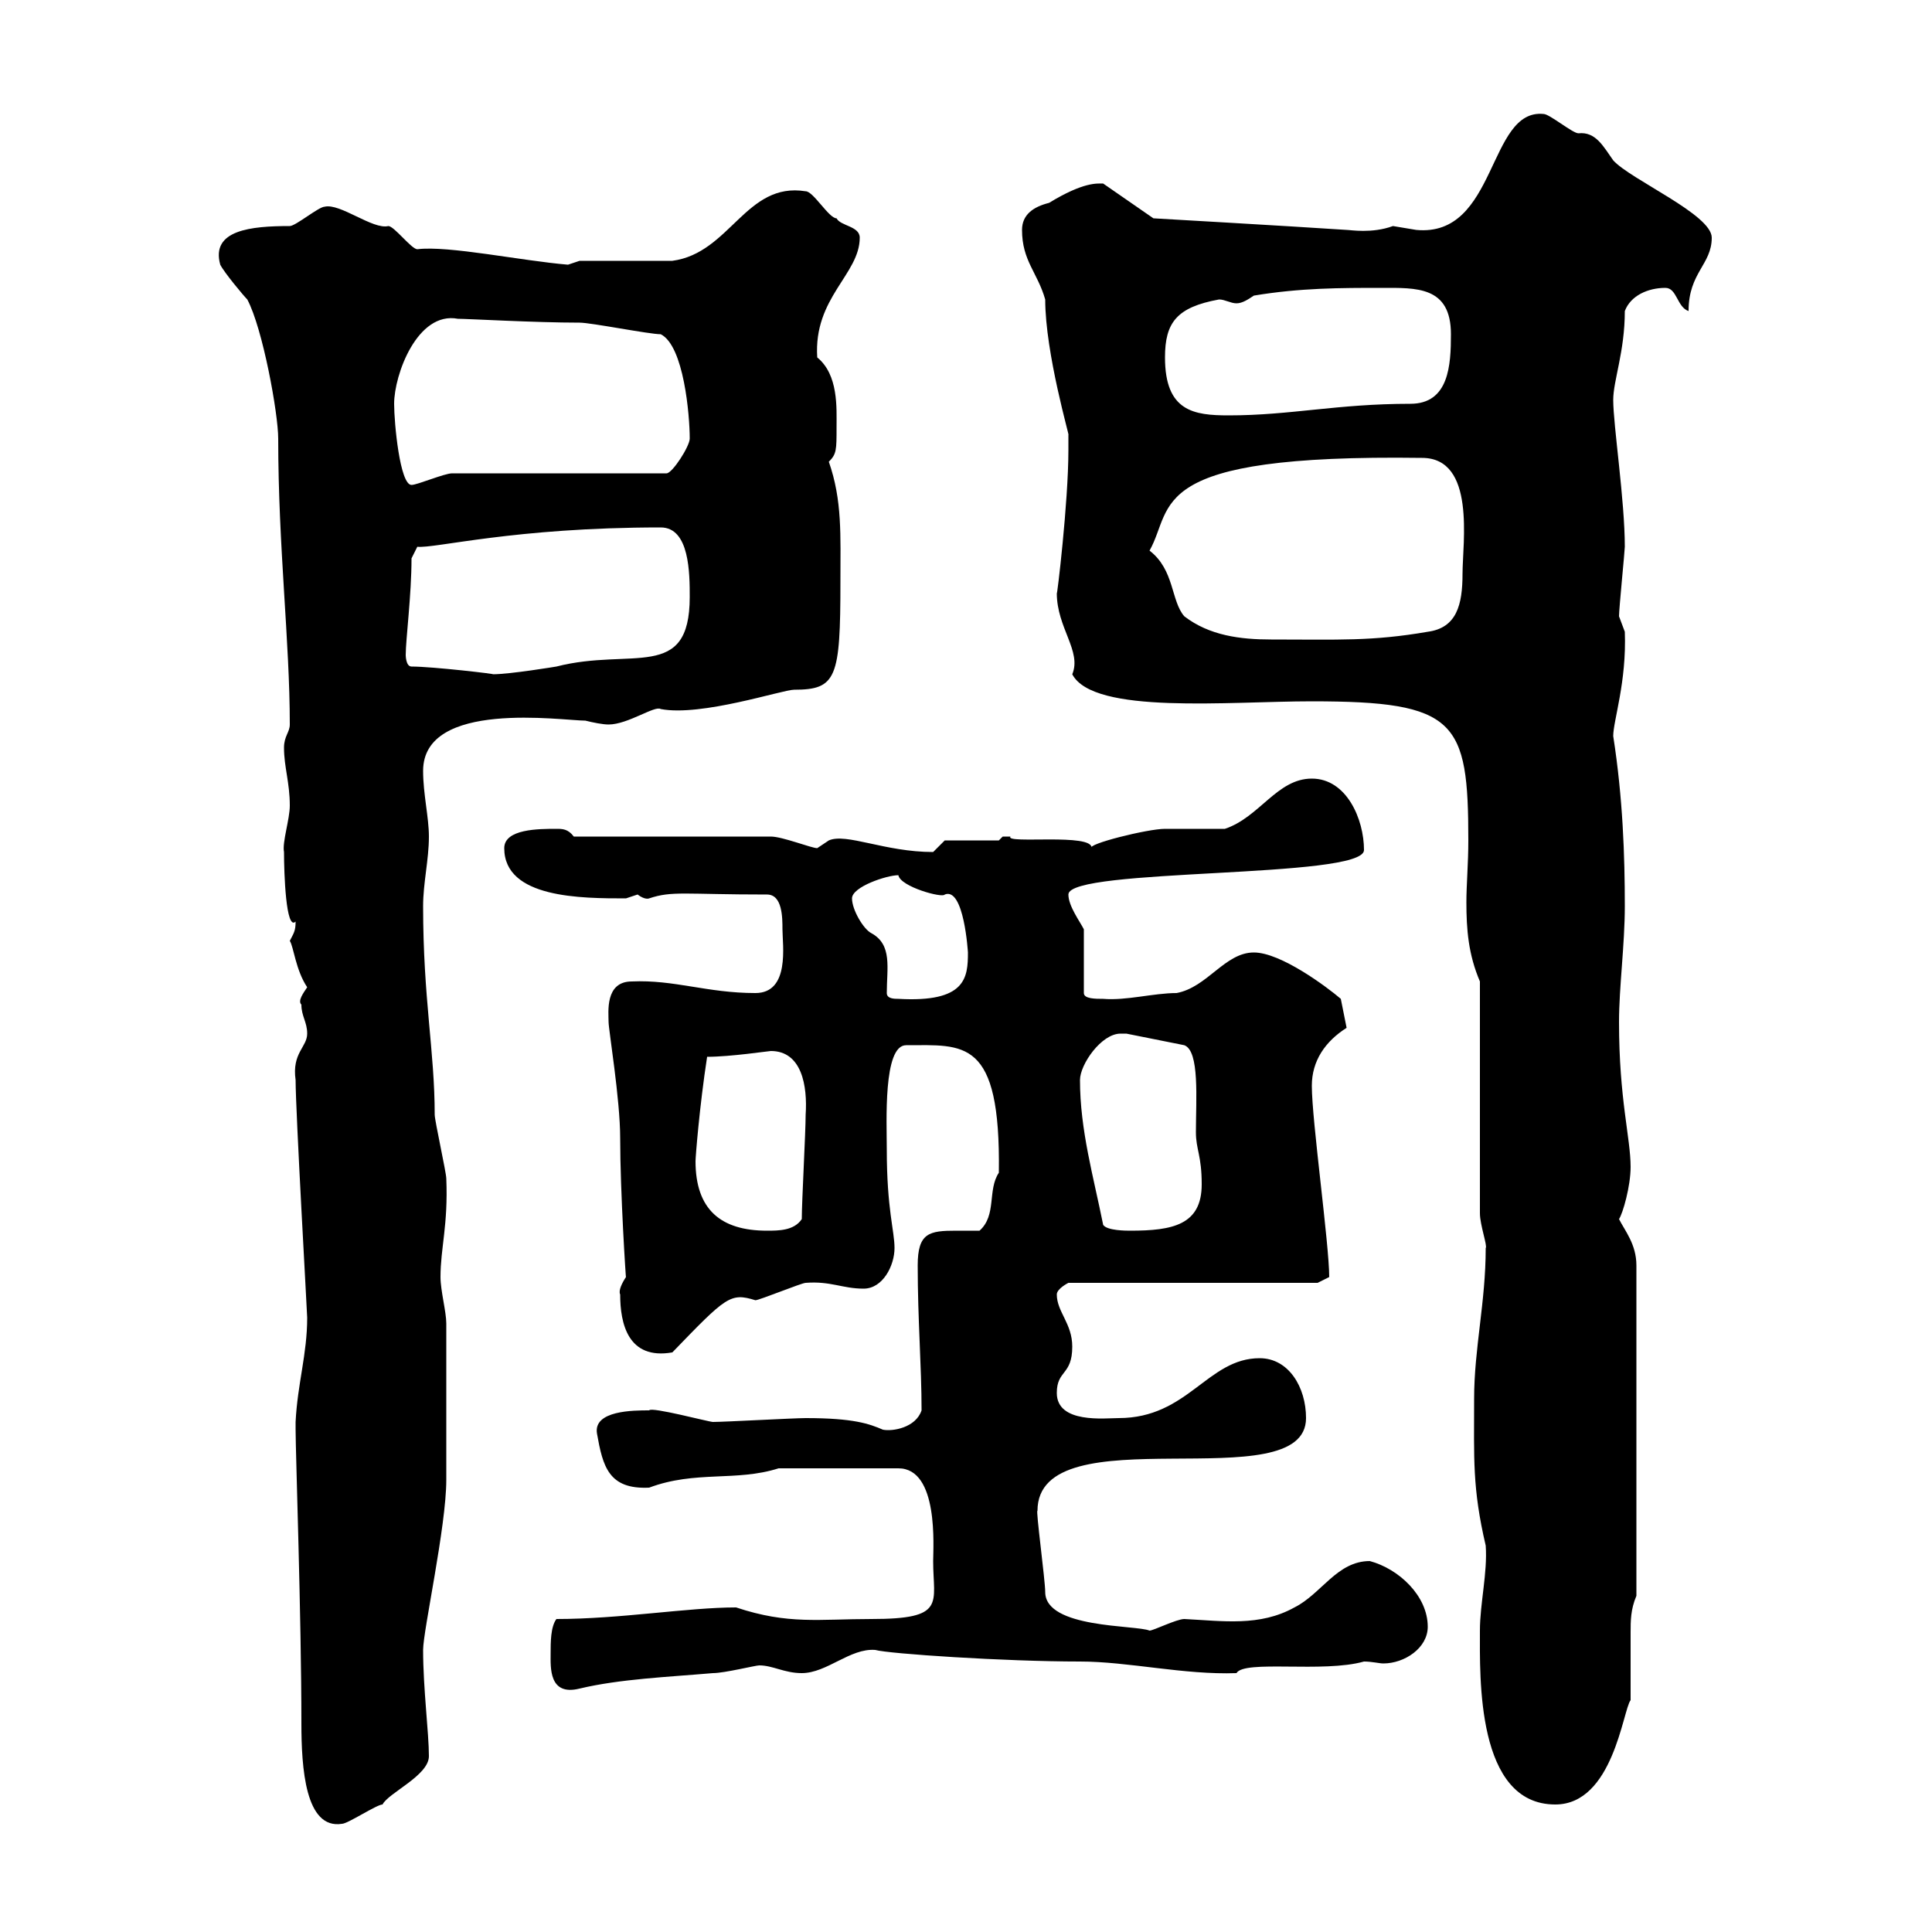 <svg xmlns="http://www.w3.org/2000/svg" xmlns:xlink="http://www.w3.org/1999/xlink" width="300" height="300"><path d="M45.90 220.80C45.90 220.80 45.90 222 45.90 222C45.90 225.60 46.80 251.10 46.80 267.60C46.80 274.50 47.40 284.10 53.10 283.20C54 283.20 58.50 280.20 59.40 280.20C60.30 278.40 66.60 275.70 66.60 272.70C66.60 269.10 65.70 262.20 65.70 256.20C65.70 253.20 69.30 237 69.30 229.80C69.30 225.60 69.30 210 69.30 205.50C69.30 203.70 68.40 200.40 68.40 198.30C68.40 193.80 69.60 190.20 69.30 183C69.30 182.10 67.50 174 67.50 173.10C67.50 163.20 65.70 155.10 65.70 140.70C65.70 137.10 66.60 133.50 66.60 129.90C66.60 126.90 65.70 123.30 65.70 119.70C65.70 108.60 87.30 111.90 90.90 111.90C92.10 112.20 93.60 112.50 94.50 112.50C97.50 112.50 101.70 109.50 102.60 110.10C108.90 111.30 121.50 107.10 123.30 107.10C129.90 107.10 130.50 105.30 130.50 90.30C130.50 83.10 130.80 77.70 128.70 71.70C129.90 70.50 129.90 69.90 129.90 66.30C129.90 63.30 130.20 58.20 126.90 55.50C126.30 46.20 133.50 42.60 133.50 36.90C133.50 35.10 130.50 35.10 129.90 33.90C128.70 33.90 126.30 29.70 125.10 29.70C115.80 28.20 113.40 39.30 104.40 40.50C102.60 40.50 91.80 40.50 90 40.50L88.20 41.10C81 40.50 69.60 38.10 64.80 38.70C63.90 38.70 61.20 35.10 60.30 35.10C57.90 35.70 52.80 31.50 50.40 32.10C49.50 32.10 45.90 35.10 45 35.10C39 35.10 32.70 35.70 34.20 41.10C34.80 42.30 37.80 45.90 38.40 46.50C40.80 51 43.20 64.20 43.20 68.10C43.20 84.90 45 99.60 45 112.50C45 113.70 44.10 114.30 44.10 116.10C44.10 119.10 45 121.50 45 125.10C45 127.20 43.80 130.80 44.10 132.30C44.10 135.60 44.40 144.60 45.90 143.10C45.90 144.60 45.60 144.90 45 146.10C45.60 147 45.90 150.60 47.70 153.30C47.10 154.20 46.20 155.40 46.80 156C46.80 157.80 47.70 158.70 47.70 160.50C47.70 162.60 45.30 163.50 45.90 167.70C45.90 172.50 47.70 204 47.70 204.60C47.70 210.30 46.20 214.80 45.90 220.80ZM229.80 253.20C229.80 260.40 229.20 280.20 241.50 280.20C250.50 280.20 252 265.50 253.20 264C253.20 263.10 253.20 262.20 253.20 261.30C253.20 258.60 253.20 256.20 253.20 253.50C253.20 251.70 253.20 249.90 254.10 247.80L254.10 196.50C254.10 193.20 252.30 191.10 251.40 189.30C252 188.40 253.20 184.20 253.20 181.20C253.20 176.70 251.40 170.70 251.40 158.70C251.40 153.30 252.30 146.70 252.30 140.70C252.30 132.90 252 123.90 250.50 114.30C250.50 111.90 252.60 105.90 252.30 98.10C252.30 98.10 251.40 95.70 251.40 95.70C251.40 94.50 252.30 85.50 252.30 84.90C252.30 77.70 250.50 66 250.50 62.10C250.50 59.10 252.30 54.60 252.30 48.30C253.20 45.90 255.90 44.70 258.60 44.70C260.40 44.70 260.40 47.70 262.20 48.30C262.20 42.30 265.80 41.10 265.80 36.90C265.80 33.30 253.20 27.90 250.50 24.90C249 22.80 247.80 20.40 245.10 20.70C244.20 20.70 240.60 17.70 239.70 17.70C231 16.80 232.50 36.90 219.90 35.70C219.90 35.70 216.30 35.10 216.30 35.10C213 36.30 209.70 35.70 209.10 35.70C200.10 35.10 179.10 33.90 179.10 33.90L171.30 28.50C170.40 28.50 168.30 28.20 162.90 31.50C160.50 32.10 158.70 33.30 158.70 35.70C158.70 40.50 161.10 42.30 162.30 46.50C162.30 54.90 166.20 68.10 165.90 67.50C165.90 68.10 165.90 70.50 165.90 69.90C165.90 78 164.10 93 164.10 92.10C164.10 97.50 168 101.10 166.50 104.70C169.80 111 190.80 108.90 203.70 108.90C226.20 108.90 228 111.90 228 130.50C228 134.10 227.70 137.40 227.70 140.10C227.70 144.30 228 148.20 229.80 152.40L229.80 188.40C229.80 190.20 231 193.50 230.70 193.80C230.70 202.20 228.90 209.40 228.90 217.20C228.90 226.50 228.60 231 230.70 240C231 244.20 229.80 249 229.80 253.20ZM85.50 256.80C85.50 258.90 85.20 263.40 90 262.20C96.30 260.70 103.80 260.40 110.70 259.80C112.50 259.80 117.30 258.60 117.90 258.60C120 258.60 121.80 259.80 124.50 259.80C128.40 259.80 132 255.90 135.90 256.20C138 256.80 156 258 167.70 258C175.20 258 183.90 260.10 192 259.80C193.20 257.70 205.50 259.80 211.80 258C213 258 214.20 258.30 214.80 258.30C218.10 258.30 221.70 255.90 221.70 252.60C221.70 247.80 217.20 243.60 212.70 242.40C207.60 242.40 205.20 247.50 201 249.60C195.60 252.60 189.90 251.70 183.90 251.40C182.70 251.40 179.10 253.20 178.50 253.20C176.40 252.30 162.30 252.90 162.30 247.20C162.30 245.40 160.80 234.30 161.10 234.60C161.10 219.30 202.80 233.10 202.80 220.20C202.80 215.40 200.10 210.90 195.60 210.90C187.50 210.90 184.50 220.20 173.70 220.20C171.60 220.20 164.10 221.10 164.10 216.30C164.10 212.70 166.50 213.60 166.50 209.10C166.50 205.50 164.10 203.70 164.10 201C164.10 200.10 165.90 199.20 165.90 199.20L204.60 199.20L206.40 198.30C206.40 193.20 203.70 174 203.70 168.60C203.70 164.70 205.80 161.70 209.10 159.60L208.20 155.10C206.10 153.30 198.90 147.90 194.70 147.90C190.20 147.90 187.50 153.30 182.70 154.20C179.10 154.20 174.90 155.40 171.30 155.10C170.10 155.10 168.30 155.10 168.30 154.20L168.30 144.30C167.70 143.10 165.90 140.70 165.90 138.90C165.90 134.70 211.80 136.50 211.80 132C211.80 127.20 209.10 120.90 203.70 120.90C198.30 120.90 195.60 126.90 190.20 128.70C189.30 128.70 182.10 128.70 180.90 128.70C178.20 128.70 168.60 131.10 169.50 131.70C169.80 129.30 156 131.10 156.90 129.90C156.90 129.90 156.90 129.90 155.70 129.90C155.70 129.90 155.10 130.50 155.10 130.50L146.70 130.50C146.70 130.50 144.90 132.30 144.90 132.30C137.40 132.30 131.40 129.30 128.70 130.50C128.70 130.50 126.90 131.70 126.90 131.70C126 131.70 121.50 129.90 119.70 129.90L89.10 129.90C88.20 128.70 87.30 128.70 86.40 128.70C83.70 128.70 78.30 128.70 78.30 131.70C78.30 139.50 90.30 139.50 97.20 139.50C97.20 139.50 99 138.90 99 138.90C100.20 139.80 100.80 139.50 100.80 139.50C104.40 138.30 106.20 138.90 119.10 138.90C121.50 138.90 121.50 142.50 121.50 144.30C121.50 146.70 122.70 154.20 117.30 154.20C109.80 154.20 104.70 152.10 98.10 152.40C93.90 152.40 94.50 157.20 94.50 158.70C94.50 159.90 96.30 170.70 96.30 176.70C96.30 185.10 97.20 198.90 97.20 198.30C96.60 199.20 96 200.40 96.30 201C96.30 205.50 97.50 211.20 104.40 210C112.80 201.30 113.40 200.70 117.30 201.90C117.90 201.90 124.50 199.20 125.10 199.20C129 198.90 130.80 200.10 134.10 200.10C137.10 200.10 138.90 196.50 138.90 193.80C138.90 191.10 137.70 187.80 137.70 178.50C137.70 174.30 137.10 162.30 140.70 162.30C149.70 162.30 155.40 161.10 155.10 182.10C153.30 184.80 154.80 188.70 152.10 191.10C151.20 191.10 150 191.10 148.50 191.10C144.30 191.10 142.50 191.40 142.50 196.50C142.50 204.90 143.10 212.10 143.10 219C142.20 221.70 138.60 222.30 137.10 222C135 221.10 132.60 220.20 125.10 220.20C123.30 220.20 112.50 220.80 110.70 220.80C110.10 220.80 101.10 218.40 100.80 219C98.40 219 92.10 219 92.70 222.60C93.60 227.70 94.50 231.30 100.80 231C108 228.30 114.30 230.10 120.90 228L139.50 228C145.80 228 144.90 240.30 144.90 242.40C144.90 249 147 251.40 135.30 251.40C127.20 251.40 122.40 252.30 114.30 249.60C106.80 249.60 96.30 251.40 86.40 251.40C85.50 252.60 85.50 255 85.50 256.80ZM108 180.30C108 179.70 108.60 171.90 109.80 164.10C113.40 164.10 119.40 163.20 119.70 163.20C124.50 163.20 125.40 168.60 125.10 173.10C125.10 175.80 124.50 186.60 124.50 189.30C123.30 191.10 120.90 191.10 119.10 191.10C111.90 191.10 108 187.80 108 180.30ZM171.30 190.20C169.80 182.70 167.70 175.50 167.70 167.70C167.70 165.30 171 160.50 174 160.50C174.60 160.50 174.60 160.50 174.90 160.50L183.90 162.30C186.30 163.20 185.70 170.70 185.70 175.80C185.70 178.50 186.60 179.40 186.60 183.90C186.60 190.20 182.10 191.10 175.50 191.10C174.90 191.10 171.90 191.10 171.30 190.20ZM137.70 154.20C137.70 150.30 138.60 146.70 135.30 144.90C134.10 144.30 132.30 141.30 132.30 139.50C132.30 137.70 137.70 135.90 139.50 135.90C139.80 137.70 146.40 139.50 146.70 138.90C149.70 137.70 150.30 147.90 150.30 147.90C150.30 151.80 150 155.70 139.50 155.10C138.90 155.10 137.70 155.10 137.70 154.20ZM63.90 103.50C63 103.50 63 101.70 63 101.70C63 99.30 63.90 92.40 63.90 86.70L64.80 84.90C67.50 85.20 79.80 81.90 102.60 81.90C107.10 81.90 107.10 89.10 107.10 92.70C107.10 105.90 98.10 100.50 86.40 103.50C86.40 103.50 79.20 104.70 76.50 104.70C77.40 104.70 67.20 103.50 63.90 103.50ZM178.50 85.50C182.40 78.60 177.60 70.50 220.80 71.10C229.20 71.10 227.10 84.30 227.10 89.10C227.10 93.90 226.20 97.50 221.70 98.10C213 99.60 207.90 99.30 197.40 99.30C192.60 99.30 187.80 98.70 183.90 95.70C181.80 93.30 182.40 88.50 178.50 85.50ZM61.20 62.70C61.20 58.20 64.80 48.30 71.10 49.50C72.60 49.50 83.10 50.10 90 50.10C91.80 50.10 100.80 51.90 102.60 51.90C106.20 53.70 107.10 64.50 107.10 68.10C107.10 69.30 104.40 73.50 103.50 73.50L70.20 73.50C69 73.50 64.80 75.30 63.90 75.30C62.10 75.30 61.20 65.70 61.20 62.70ZM180.90 55.50C180.90 50.10 182.70 47.70 189.30 46.50C190.20 46.50 191.10 47.10 192 47.10C192.90 47.10 193.80 46.50 194.70 45.90C201.90 44.70 208.20 44.70 214.50 44.70C219.90 44.70 225.30 44.40 225.30 51.90C225.30 56.70 225 62.70 219 62.70C207.60 62.70 200.40 64.50 190.80 64.50C185.40 64.50 180.90 63.90 180.90 55.50Z"/></svg>